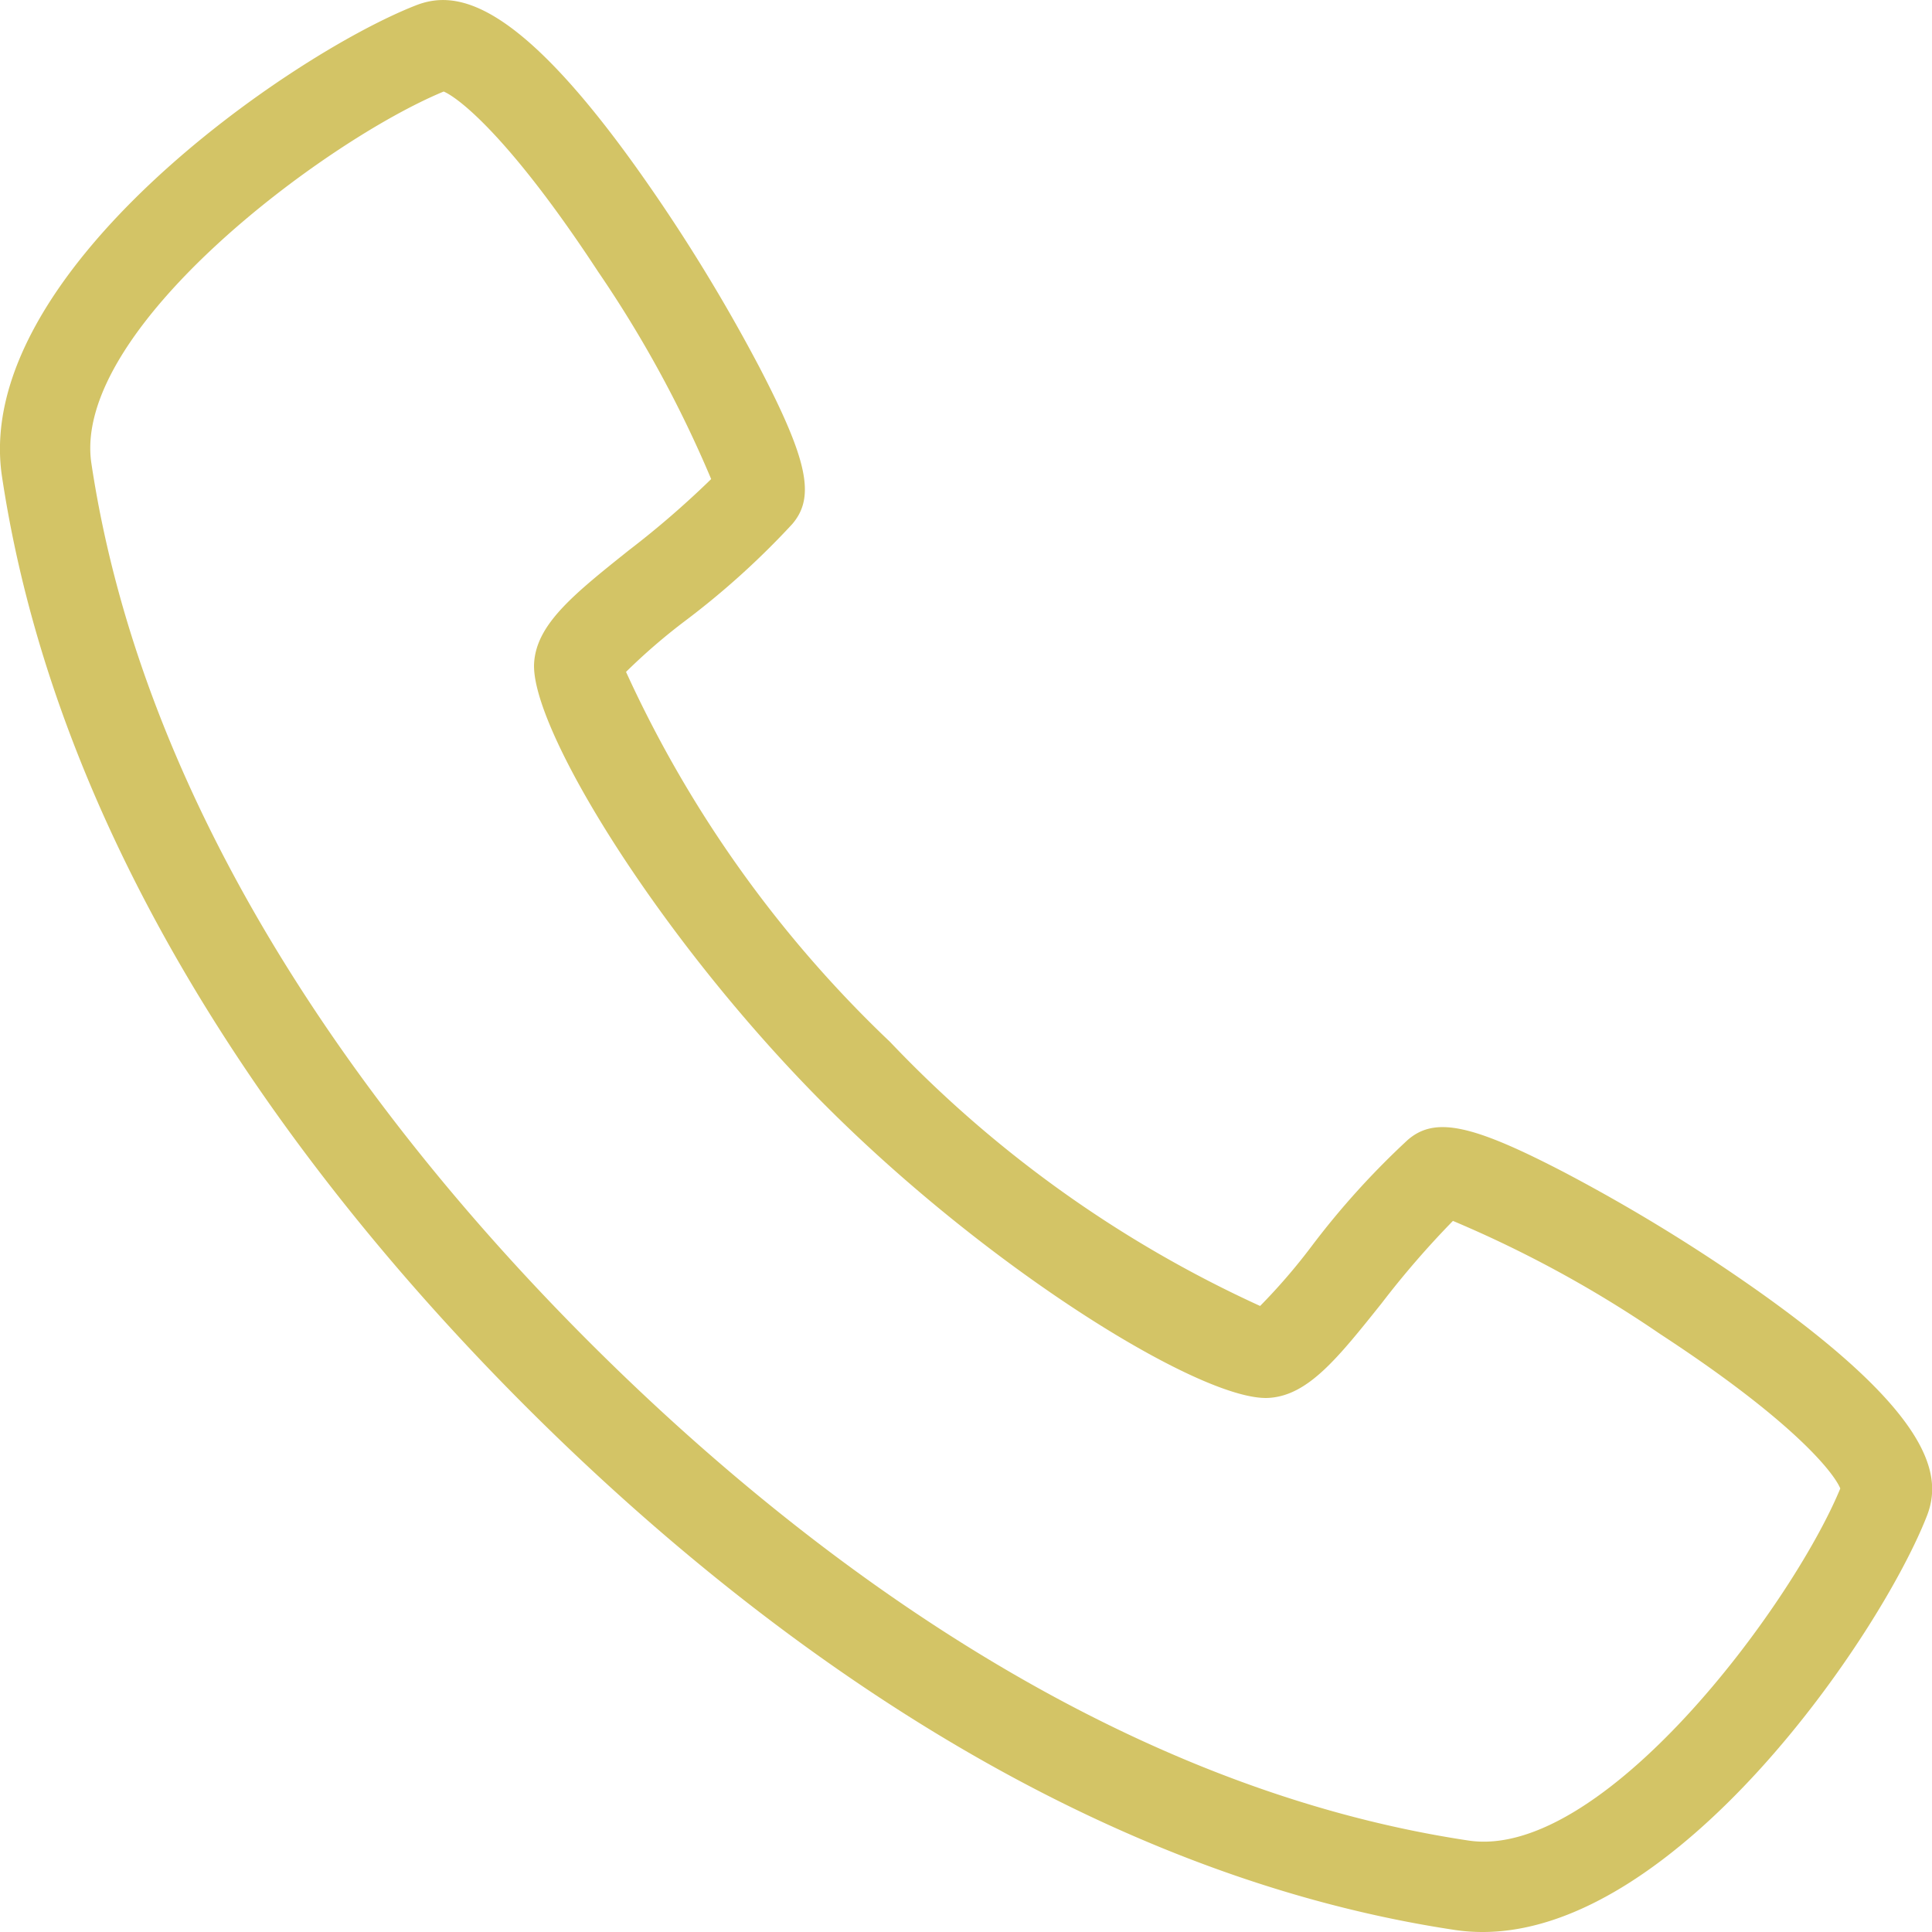 <svg xmlns="http://www.w3.org/2000/svg" xmlns:xlink="http://www.w3.org/1999/xlink" width="30" height="30" viewBox="0 0 30 30"><defs><clipPath id="a"><rect width="30" height="30" fill="#d3c466"/></clipPath></defs><g transform="translate(0 0)"><g transform="translate(0 0)" clip-path="url(#a)"><path d="M23.023,30a2.876,2.876,0,0,1-.428-.031c-6.128-.92-11.231-4.93-14.433-8.132S.952,13.532.031,7.4C-.441,4.261,4.5.85,6.456.084,7.056-.151,8-.064,9.962,2.716A26.96,26.96,0,0,1,11.791,5.7c.754,1.449.873,2.019.509,2.44a12.541,12.541,0,0,1-1.66,1.5,9.3,9.3,0,0,0-.919.793,18.535,18.535,0,0,0,4.1,5.746,18.538,18.538,0,0,0,5.746,4.1,9.264,9.264,0,0,0,.793-.919,12.56,12.56,0,0,1,1.5-1.66c.421-.364.992-.245,2.44.509a27.062,27.062,0,0,1,2.987,1.829c2.779,1.966,2.867,2.907,2.632,3.506C29.185,25.412,26.041,30,23.023,30M6.886,1.423c-1.838.761-5.777,3.7-5.467,5.772.864,5.75,4.684,10.6,7.736,13.649s7.9,6.873,13.649,7.736c2.071.31,5.011-3.628,5.772-5.467-.106-.256-.748-1.06-2.8-2.4a18.233,18.233,0,0,0-3.215-1.755,14.176,14.176,0,0,0-1.107,1.279c-.687.86-1.141,1.428-1.745,1.469-1,.071-4.29-1.94-6.883-4.532s-4.6-5.885-4.532-6.883c.04-.6.608-1.058,1.469-1.745a14.265,14.265,0,0,0,1.28-1.107A18.254,18.254,0,0,0,9.289,4.221c-1.344-2.05-2.148-2.692-2.4-2.8" transform="translate(0 0)" fill="#d3c466"/></g></g></svg>